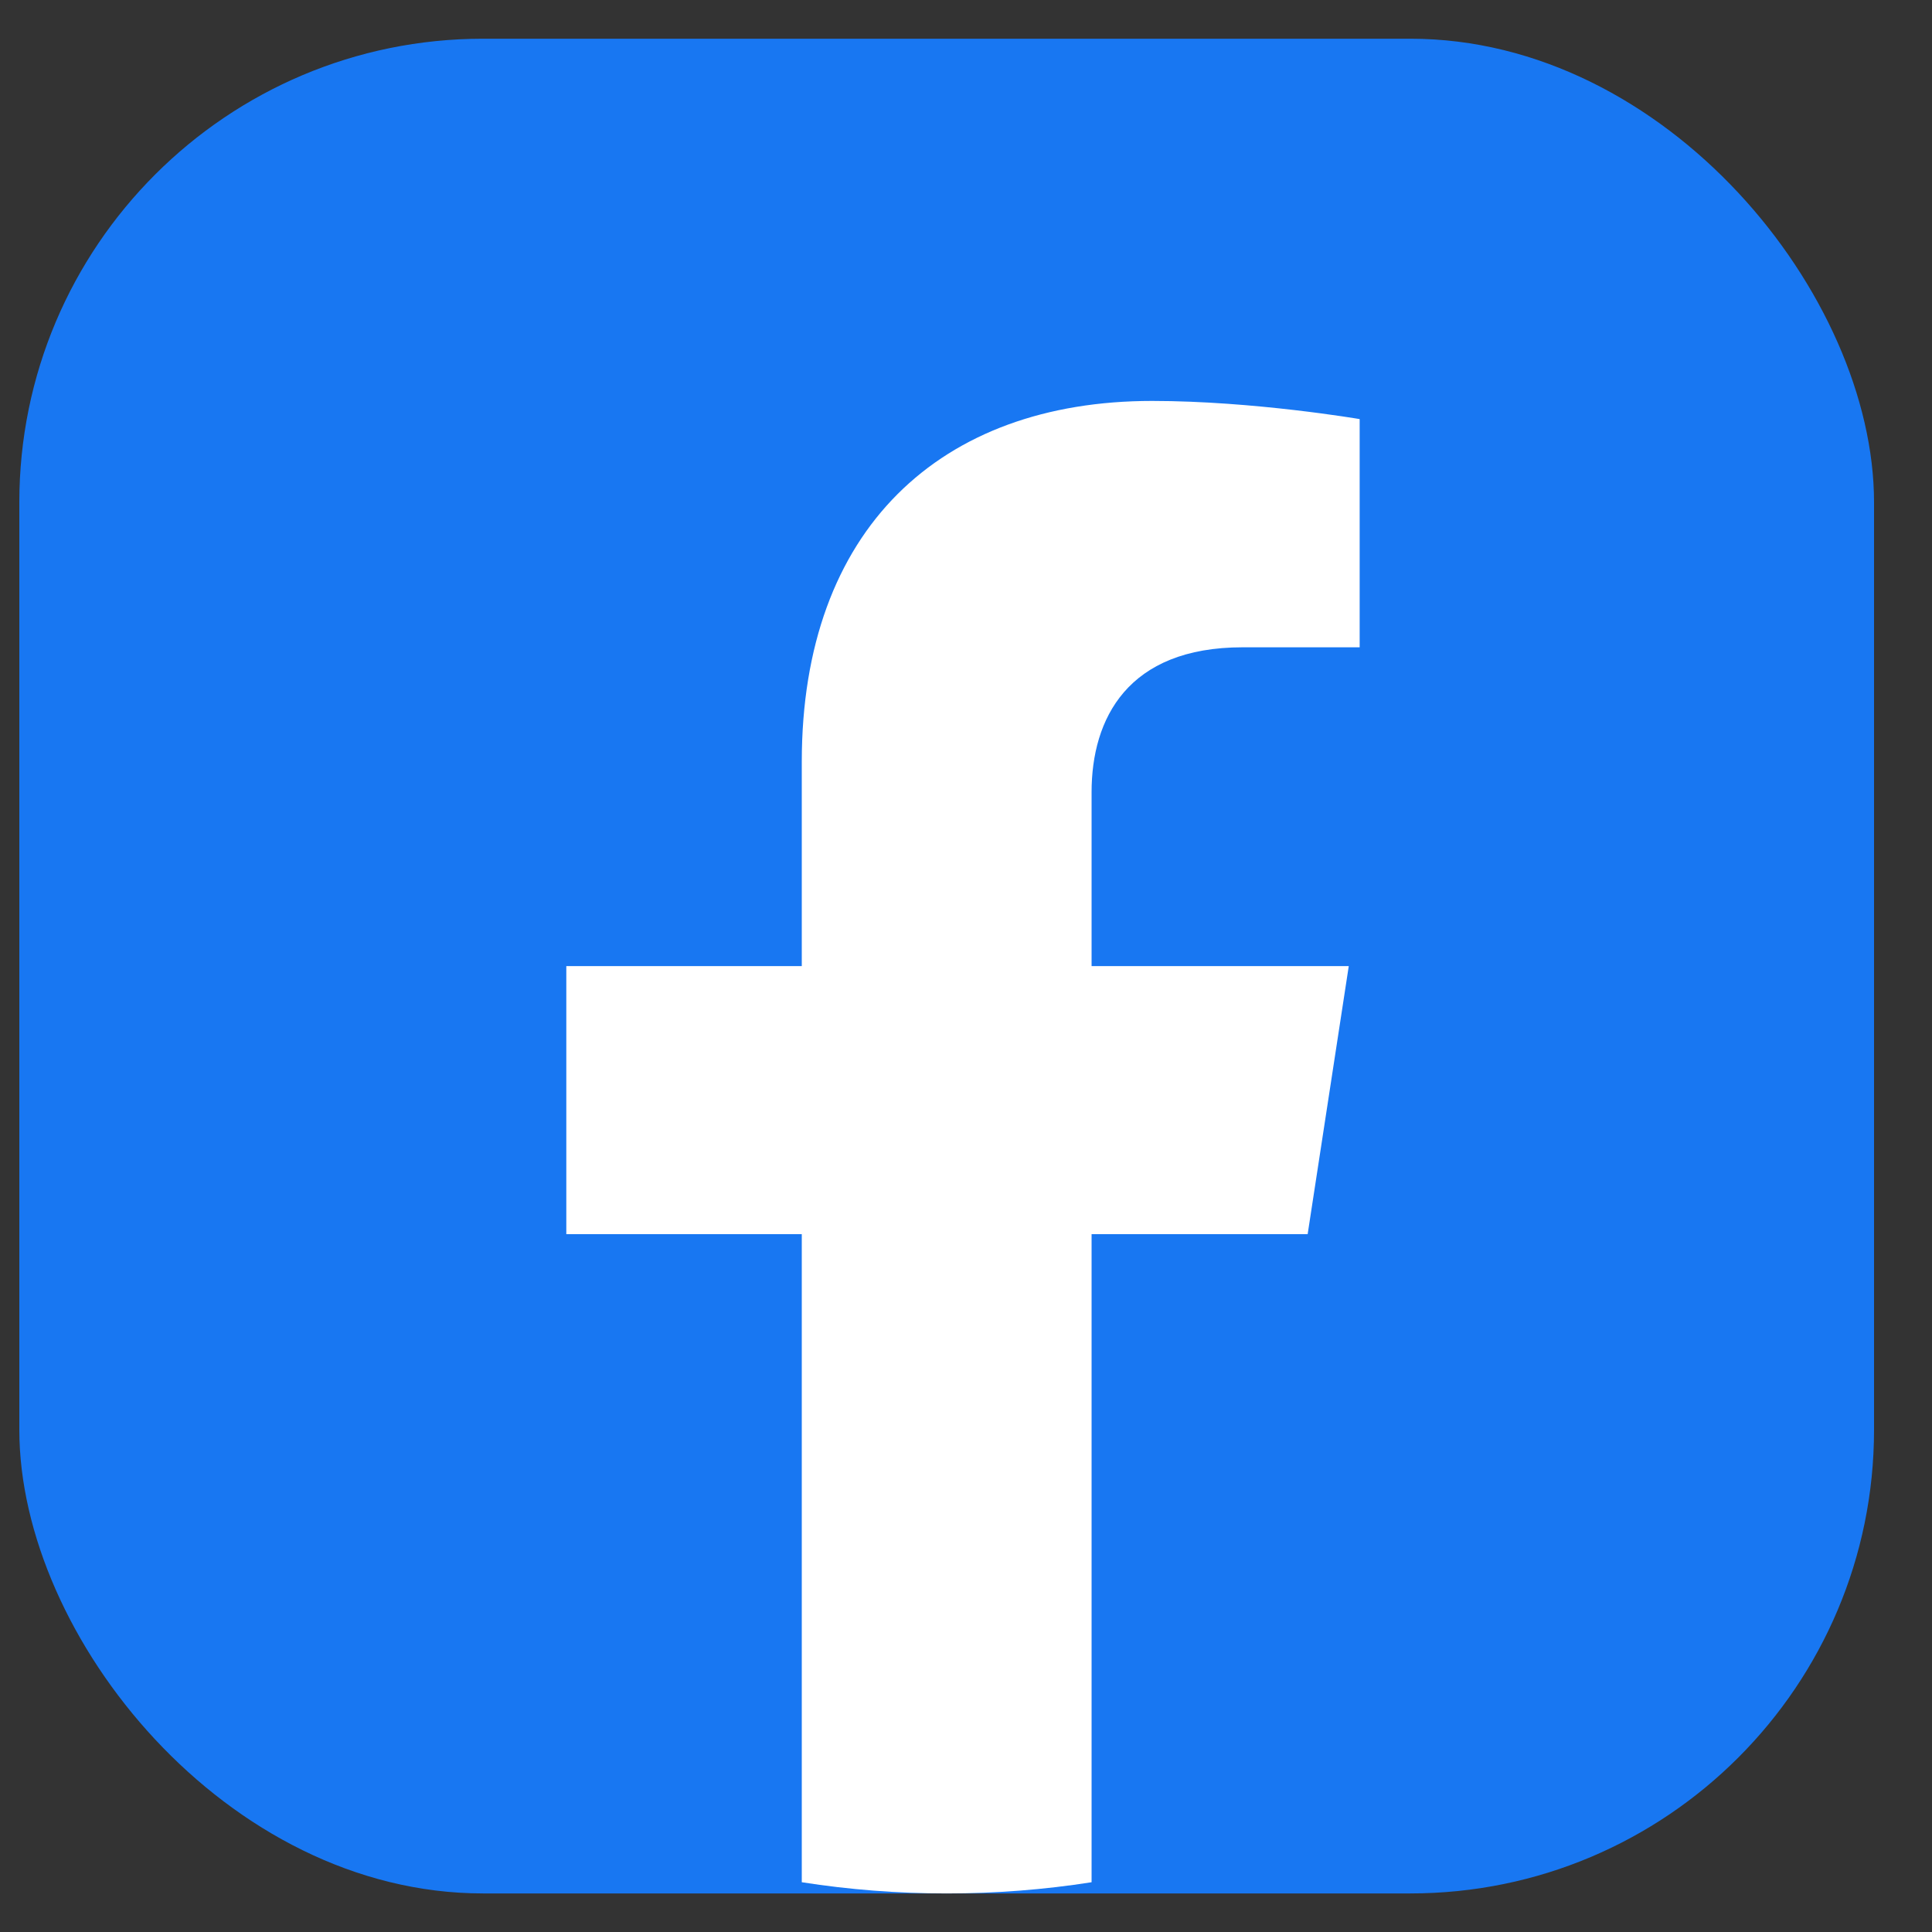 <svg width="25" height="25" viewBox="0 0 25 25" fill="none" xmlns="http://www.w3.org/2000/svg">
<rect x="0" y="0" width="25" height="25" fill="#333333" stroke="none"/>
<g clip-path="url(#clip0_5101_66374)">
<rect x="0.25" y="0.501" width="24" height="24" rx="6" fill="#1877F2"/>
<path d="M16.921 15.97L17.453 12.501H14.125V10.251C14.125 9.302 14.589 8.376 16.08 8.376H17.594V5.423C17.594 5.423 16.22 5.188 14.908 5.188C12.166 5.188 10.375 6.85 10.375 9.857V12.501H7.328V15.97H10.375V24.356C10.987 24.452 11.613 24.501 12.25 24.501C12.887 24.501 13.513 24.452 14.125 24.356V15.97H16.921Z" fill="white"/>
</g>
<defs>
<clipPath id="clip0_5101_66374">
<rect x="0.25" y="0.501" width="24" height="24" rx="6" fill="white"/>
</clipPath>
</defs>
</svg>
